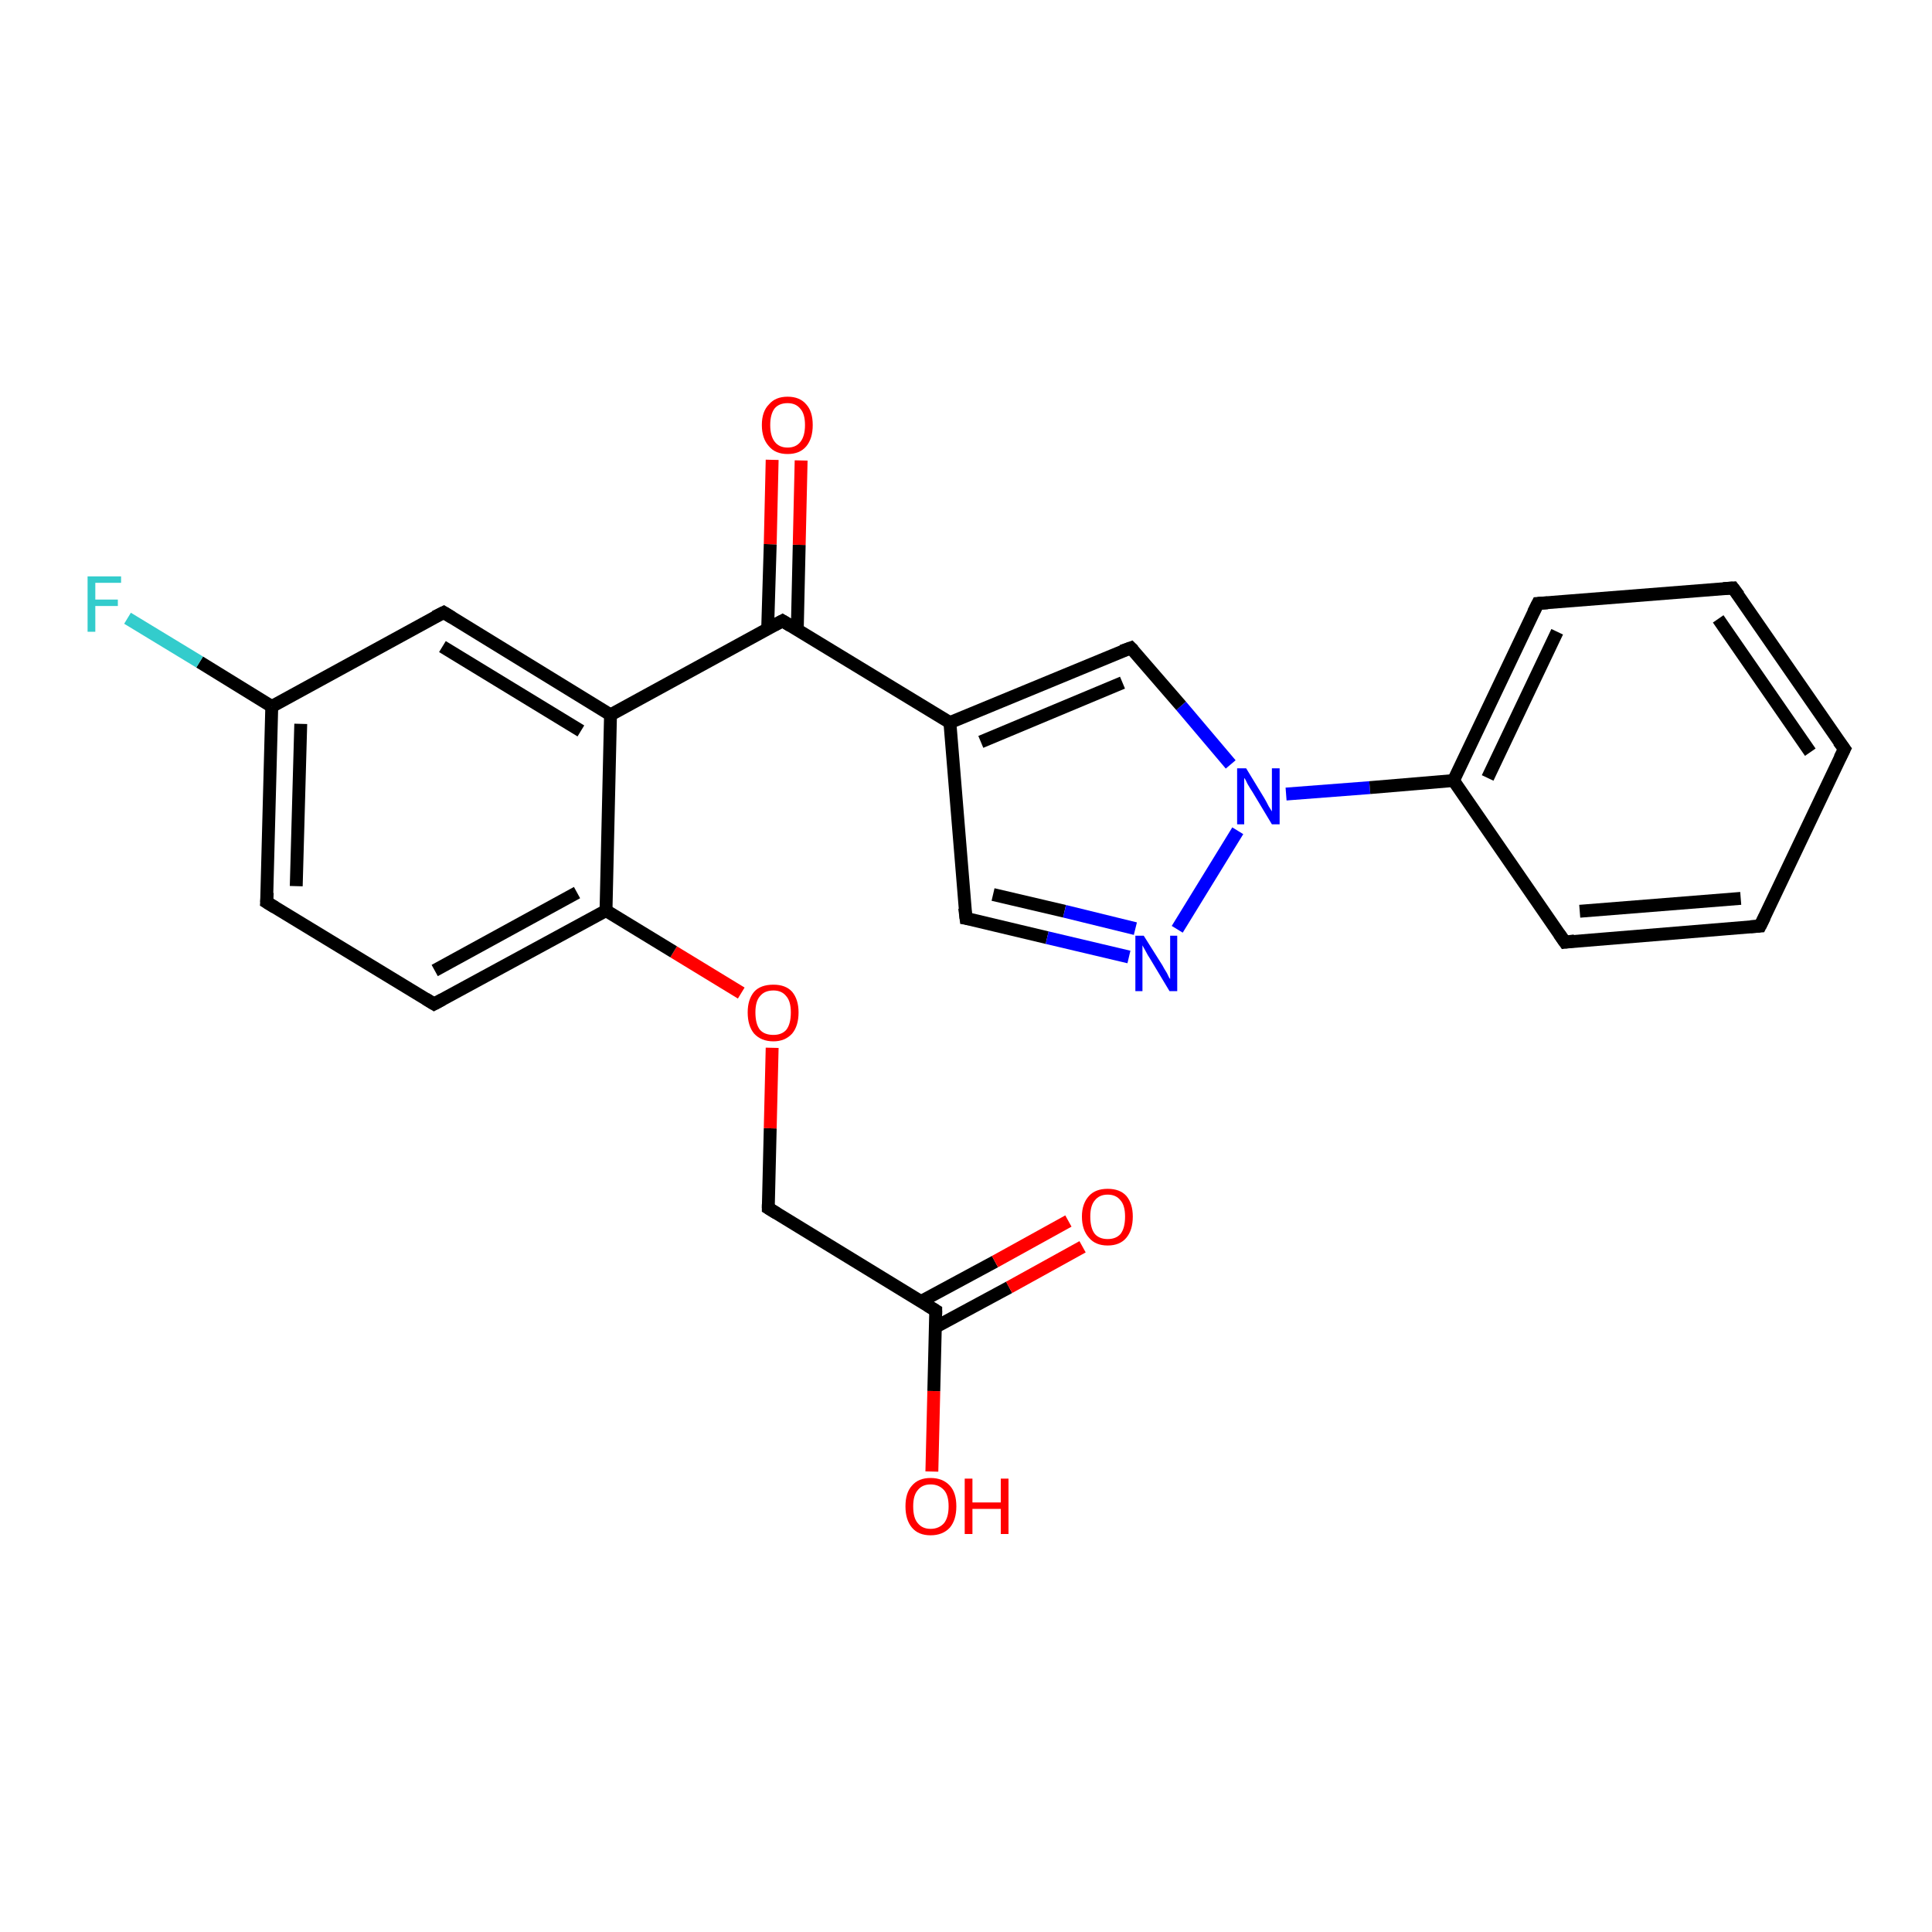 <?xml version='1.0' encoding='iso-8859-1'?>
<svg version='1.1' baseProfile='full'
              xmlns='http://www.w3.org/2000/svg'
                      xmlns:rdkit='http://www.rdkit.org/xml'
                      xmlns:xlink='http://www.w3.org/1999/xlink'
                  xml:space='preserve'
width='300px' height='300px' viewBox='0 0 300 300'>
<!-- END OF HEADER -->
<rect style='opacity:1.0;fill:#FFFFFF;stroke:none' width='300.0' height='300.0' x='0.0' y='0.0'> </rect>
<path class='bond-0 atom-0 atom-1' d='M 144.7,228.5 L 145.0,216.0' style='fill:none;fill-rule:evenodd;stroke:#FF0000;stroke-width:2.0px;stroke-linecap:butt;stroke-linejoin:miter;stroke-opacity:1' />
<path class='bond-0 atom-0 atom-1' d='M 145.0,216.0 L 145.3,203.5' style='fill:none;fill-rule:evenodd;stroke:#000000;stroke-width:2.0px;stroke-linecap:butt;stroke-linejoin:miter;stroke-opacity:1' />
<path class='bond-1 atom-1 atom-2' d='M 145.2,206.1 L 156.7,199.9' style='fill:none;fill-rule:evenodd;stroke:#000000;stroke-width:2.0px;stroke-linecap:butt;stroke-linejoin:miter;stroke-opacity:1' />
<path class='bond-1 atom-1 atom-2' d='M 156.7,199.9 L 168.1,193.6' style='fill:none;fill-rule:evenodd;stroke:#FF0000;stroke-width:2.0px;stroke-linecap:butt;stroke-linejoin:miter;stroke-opacity:1' />
<path class='bond-1 atom-1 atom-2' d='M 143.0,202.1 L 154.5,195.9' style='fill:none;fill-rule:evenodd;stroke:#000000;stroke-width:2.0px;stroke-linecap:butt;stroke-linejoin:miter;stroke-opacity:1' />
<path class='bond-1 atom-1 atom-2' d='M 154.5,195.9 L 165.9,189.6' style='fill:none;fill-rule:evenodd;stroke:#FF0000;stroke-width:2.0px;stroke-linecap:butt;stroke-linejoin:miter;stroke-opacity:1' />
<path class='bond-2 atom-1 atom-3' d='M 145.3,203.5 L 119.3,187.6' style='fill:none;fill-rule:evenodd;stroke:#000000;stroke-width:2.0px;stroke-linecap:butt;stroke-linejoin:miter;stroke-opacity:1' />
<path class='bond-3 atom-3 atom-4' d='M 119.3,187.6 L 119.6,175.2' style='fill:none;fill-rule:evenodd;stroke:#000000;stroke-width:2.0px;stroke-linecap:butt;stroke-linejoin:miter;stroke-opacity:1' />
<path class='bond-3 atom-3 atom-4' d='M 119.6,175.2 L 119.9,162.7' style='fill:none;fill-rule:evenodd;stroke:#FF0000;stroke-width:2.0px;stroke-linecap:butt;stroke-linejoin:miter;stroke-opacity:1' />
<path class='bond-4 atom-4 atom-5' d='M 115.1,154.2 L 104.6,147.8' style='fill:none;fill-rule:evenodd;stroke:#FF0000;stroke-width:2.0px;stroke-linecap:butt;stroke-linejoin:miter;stroke-opacity:1' />
<path class='bond-4 atom-4 atom-5' d='M 104.6,147.8 L 94.1,141.4' style='fill:none;fill-rule:evenodd;stroke:#000000;stroke-width:2.0px;stroke-linecap:butt;stroke-linejoin:miter;stroke-opacity:1' />
<path class='bond-5 atom-5 atom-6' d='M 94.1,141.4 L 67.4,155.9' style='fill:none;fill-rule:evenodd;stroke:#000000;stroke-width:2.0px;stroke-linecap:butt;stroke-linejoin:miter;stroke-opacity:1' />
<path class='bond-5 atom-5 atom-6' d='M 89.6,138.6 L 67.5,150.7' style='fill:none;fill-rule:evenodd;stroke:#000000;stroke-width:2.0px;stroke-linecap:butt;stroke-linejoin:miter;stroke-opacity:1' />
<path class='bond-6 atom-6 atom-7' d='M 67.4,155.9 L 41.4,140.1' style='fill:none;fill-rule:evenodd;stroke:#000000;stroke-width:2.0px;stroke-linecap:butt;stroke-linejoin:miter;stroke-opacity:1' />
<path class='bond-7 atom-7 atom-8' d='M 41.4,140.1 L 42.2,109.7' style='fill:none;fill-rule:evenodd;stroke:#000000;stroke-width:2.0px;stroke-linecap:butt;stroke-linejoin:miter;stroke-opacity:1' />
<path class='bond-7 atom-7 atom-8' d='M 46.0,137.6 L 46.7,112.4' style='fill:none;fill-rule:evenodd;stroke:#000000;stroke-width:2.0px;stroke-linecap:butt;stroke-linejoin:miter;stroke-opacity:1' />
<path class='bond-8 atom-8 atom-9' d='M 42.2,109.7 L 31.0,102.8' style='fill:none;fill-rule:evenodd;stroke:#000000;stroke-width:2.0px;stroke-linecap:butt;stroke-linejoin:miter;stroke-opacity:1' />
<path class='bond-8 atom-8 atom-9' d='M 31.0,102.8 L 19.8,96.0' style='fill:none;fill-rule:evenodd;stroke:#33CCCC;stroke-width:2.0px;stroke-linecap:butt;stroke-linejoin:miter;stroke-opacity:1' />
<path class='bond-9 atom-8 atom-10' d='M 42.2,109.7 L 68.9,95.1' style='fill:none;fill-rule:evenodd;stroke:#000000;stroke-width:2.0px;stroke-linecap:butt;stroke-linejoin:miter;stroke-opacity:1' />
<path class='bond-10 atom-10 atom-11' d='M 68.9,95.1 L 94.8,111.0' style='fill:none;fill-rule:evenodd;stroke:#000000;stroke-width:2.0px;stroke-linecap:butt;stroke-linejoin:miter;stroke-opacity:1' />
<path class='bond-10 atom-10 atom-11' d='M 68.7,100.4 L 90.2,113.5' style='fill:none;fill-rule:evenodd;stroke:#000000;stroke-width:2.0px;stroke-linecap:butt;stroke-linejoin:miter;stroke-opacity:1' />
<path class='bond-11 atom-11 atom-12' d='M 94.8,111.0 L 121.5,96.4' style='fill:none;fill-rule:evenodd;stroke:#000000;stroke-width:2.0px;stroke-linecap:butt;stroke-linejoin:miter;stroke-opacity:1' />
<path class='bond-12 atom-12 atom-13' d='M 123.8,97.8 L 124.1,84.6' style='fill:none;fill-rule:evenodd;stroke:#000000;stroke-width:2.0px;stroke-linecap:butt;stroke-linejoin:miter;stroke-opacity:1' />
<path class='bond-12 atom-12 atom-13' d='M 124.1,84.6 L 124.4,71.5' style='fill:none;fill-rule:evenodd;stroke:#FF0000;stroke-width:2.0px;stroke-linecap:butt;stroke-linejoin:miter;stroke-opacity:1' />
<path class='bond-12 atom-12 atom-13' d='M 119.2,97.7 L 119.6,84.5' style='fill:none;fill-rule:evenodd;stroke:#000000;stroke-width:2.0px;stroke-linecap:butt;stroke-linejoin:miter;stroke-opacity:1' />
<path class='bond-12 atom-12 atom-13' d='M 119.6,84.5 L 119.9,71.4' style='fill:none;fill-rule:evenodd;stroke:#FF0000;stroke-width:2.0px;stroke-linecap:butt;stroke-linejoin:miter;stroke-opacity:1' />
<path class='bond-13 atom-12 atom-14' d='M 121.5,96.4 L 147.5,112.2' style='fill:none;fill-rule:evenodd;stroke:#000000;stroke-width:2.0px;stroke-linecap:butt;stroke-linejoin:miter;stroke-opacity:1' />
<path class='bond-14 atom-14 atom-15' d='M 147.5,112.2 L 150.0,142.6' style='fill:none;fill-rule:evenodd;stroke:#000000;stroke-width:2.0px;stroke-linecap:butt;stroke-linejoin:miter;stroke-opacity:1' />
<path class='bond-15 atom-15 atom-16' d='M 150.0,142.6 L 162.6,145.6' style='fill:none;fill-rule:evenodd;stroke:#000000;stroke-width:2.0px;stroke-linecap:butt;stroke-linejoin:miter;stroke-opacity:1' />
<path class='bond-15 atom-15 atom-16' d='M 162.6,145.6 L 175.3,148.6' style='fill:none;fill-rule:evenodd;stroke:#0000FF;stroke-width:2.0px;stroke-linecap:butt;stroke-linejoin:miter;stroke-opacity:1' />
<path class='bond-15 atom-15 atom-16' d='M 154.2,138.9 L 165.3,141.5' style='fill:none;fill-rule:evenodd;stroke:#000000;stroke-width:2.0px;stroke-linecap:butt;stroke-linejoin:miter;stroke-opacity:1' />
<path class='bond-15 atom-15 atom-16' d='M 165.3,141.5 L 176.3,144.2' style='fill:none;fill-rule:evenodd;stroke:#0000FF;stroke-width:2.0px;stroke-linecap:butt;stroke-linejoin:miter;stroke-opacity:1' />
<path class='bond-16 atom-16 atom-17' d='M 182.8,144.3 L 192.2,129.0' style='fill:none;fill-rule:evenodd;stroke:#0000FF;stroke-width:2.0px;stroke-linecap:butt;stroke-linejoin:miter;stroke-opacity:1' />
<path class='bond-17 atom-17 atom-18' d='M 191.1,118.7 L 183.4,109.6' style='fill:none;fill-rule:evenodd;stroke:#0000FF;stroke-width:2.0px;stroke-linecap:butt;stroke-linejoin:miter;stroke-opacity:1' />
<path class='bond-17 atom-17 atom-18' d='M 183.4,109.6 L 175.6,100.6' style='fill:none;fill-rule:evenodd;stroke:#000000;stroke-width:2.0px;stroke-linecap:butt;stroke-linejoin:miter;stroke-opacity:1' />
<path class='bond-18 atom-17 atom-19' d='M 199.7,123.3 L 212.7,122.3' style='fill:none;fill-rule:evenodd;stroke:#0000FF;stroke-width:2.0px;stroke-linecap:butt;stroke-linejoin:miter;stroke-opacity:1' />
<path class='bond-18 atom-17 atom-19' d='M 212.7,122.3 L 225.7,121.2' style='fill:none;fill-rule:evenodd;stroke:#000000;stroke-width:2.0px;stroke-linecap:butt;stroke-linejoin:miter;stroke-opacity:1' />
<path class='bond-19 atom-19 atom-20' d='M 225.7,121.2 L 238.8,93.7' style='fill:none;fill-rule:evenodd;stroke:#000000;stroke-width:2.0px;stroke-linecap:butt;stroke-linejoin:miter;stroke-opacity:1' />
<path class='bond-19 atom-19 atom-20' d='M 231.0,120.8 L 241.8,98.1' style='fill:none;fill-rule:evenodd;stroke:#000000;stroke-width:2.0px;stroke-linecap:butt;stroke-linejoin:miter;stroke-opacity:1' />
<path class='bond-20 atom-20 atom-21' d='M 238.8,93.7 L 269.1,91.3' style='fill:none;fill-rule:evenodd;stroke:#000000;stroke-width:2.0px;stroke-linecap:butt;stroke-linejoin:miter;stroke-opacity:1' />
<path class='bond-21 atom-21 atom-22' d='M 269.1,91.3 L 286.4,116.3' style='fill:none;fill-rule:evenodd;stroke:#000000;stroke-width:2.0px;stroke-linecap:butt;stroke-linejoin:miter;stroke-opacity:1' />
<path class='bond-21 atom-21 atom-22' d='M 266.8,96.1 L 281.1,116.8' style='fill:none;fill-rule:evenodd;stroke:#000000;stroke-width:2.0px;stroke-linecap:butt;stroke-linejoin:miter;stroke-opacity:1' />
<path class='bond-22 atom-22 atom-23' d='M 286.4,116.3 L 273.3,143.8' style='fill:none;fill-rule:evenodd;stroke:#000000;stroke-width:2.0px;stroke-linecap:butt;stroke-linejoin:miter;stroke-opacity:1' />
<path class='bond-23 atom-23 atom-24' d='M 273.3,143.8 L 243.0,146.3' style='fill:none;fill-rule:evenodd;stroke:#000000;stroke-width:2.0px;stroke-linecap:butt;stroke-linejoin:miter;stroke-opacity:1' />
<path class='bond-23 atom-23 atom-24' d='M 270.3,139.5 L 245.3,141.5' style='fill:none;fill-rule:evenodd;stroke:#000000;stroke-width:2.0px;stroke-linecap:butt;stroke-linejoin:miter;stroke-opacity:1' />
<path class='bond-24 atom-11 atom-5' d='M 94.8,111.0 L 94.1,141.4' style='fill:none;fill-rule:evenodd;stroke:#000000;stroke-width:2.0px;stroke-linecap:butt;stroke-linejoin:miter;stroke-opacity:1' />
<path class='bond-25 atom-18 atom-14' d='M 175.6,100.6 L 147.5,112.2' style='fill:none;fill-rule:evenodd;stroke:#000000;stroke-width:2.0px;stroke-linecap:butt;stroke-linejoin:miter;stroke-opacity:1' />
<path class='bond-25 atom-18 atom-14' d='M 174.3,106.0 L 152.3,115.2' style='fill:none;fill-rule:evenodd;stroke:#000000;stroke-width:2.0px;stroke-linecap:butt;stroke-linejoin:miter;stroke-opacity:1' />
<path class='bond-26 atom-24 atom-19' d='M 243.0,146.3 L 225.7,121.2' style='fill:none;fill-rule:evenodd;stroke:#000000;stroke-width:2.0px;stroke-linecap:butt;stroke-linejoin:miter;stroke-opacity:1' />
<path d='M 145.3,204.1 L 145.3,203.5 L 144.0,202.7' style='fill:none;stroke:#000000;stroke-width:2.0px;stroke-linecap:butt;stroke-linejoin:miter;stroke-opacity:1;' />
<path d='M 120.6,188.4 L 119.3,187.6 L 119.3,187.0' style='fill:none;stroke:#000000;stroke-width:2.0px;stroke-linecap:butt;stroke-linejoin:miter;stroke-opacity:1;' />
<path d='M 68.7,155.2 L 67.4,155.9 L 66.1,155.1' style='fill:none;stroke:#000000;stroke-width:2.0px;stroke-linecap:butt;stroke-linejoin:miter;stroke-opacity:1;' />
<path d='M 42.7,140.9 L 41.4,140.1 L 41.5,138.6' style='fill:none;stroke:#000000;stroke-width:2.0px;stroke-linecap:butt;stroke-linejoin:miter;stroke-opacity:1;' />
<path d='M 67.5,95.8 L 68.9,95.1 L 70.2,95.9' style='fill:none;stroke:#000000;stroke-width:2.0px;stroke-linecap:butt;stroke-linejoin:miter;stroke-opacity:1;' />
<path d='M 120.2,97.1 L 121.5,96.4 L 122.8,97.2' style='fill:none;stroke:#000000;stroke-width:2.0px;stroke-linecap:butt;stroke-linejoin:miter;stroke-opacity:1;' />
<path d='M 149.8,141.0 L 150.0,142.6 L 150.6,142.7' style='fill:none;stroke:#000000;stroke-width:2.0px;stroke-linecap:butt;stroke-linejoin:miter;stroke-opacity:1;' />
<path d='M 176.0,101.0 L 175.6,100.6 L 174.2,101.1' style='fill:none;stroke:#000000;stroke-width:2.0px;stroke-linecap:butt;stroke-linejoin:miter;stroke-opacity:1;' />
<path d='M 238.1,95.1 L 238.8,93.7 L 240.3,93.6' style='fill:none;stroke:#000000;stroke-width:2.0px;stroke-linecap:butt;stroke-linejoin:miter;stroke-opacity:1;' />
<path d='M 267.6,91.4 L 269.1,91.3 L 270.0,92.5' style='fill:none;stroke:#000000;stroke-width:2.0px;stroke-linecap:butt;stroke-linejoin:miter;stroke-opacity:1;' />
<path d='M 285.5,115.1 L 286.4,116.3 L 285.7,117.7' style='fill:none;stroke:#000000;stroke-width:2.0px;stroke-linecap:butt;stroke-linejoin:miter;stroke-opacity:1;' />
<path d='M 274.0,142.4 L 273.3,143.8 L 271.8,143.9' style='fill:none;stroke:#000000;stroke-width:2.0px;stroke-linecap:butt;stroke-linejoin:miter;stroke-opacity:1;' />
<path d='M 244.5,146.1 L 243.0,146.3 L 242.1,145.0' style='fill:none;stroke:#000000;stroke-width:2.0px;stroke-linecap:butt;stroke-linejoin:miter;stroke-opacity:1;' />
<path class='atom-0' d='M 140.6 233.9
Q 140.6 231.8, 141.6 230.7
Q 142.6 229.5, 144.5 229.5
Q 146.4 229.5, 147.5 230.7
Q 148.5 231.8, 148.5 233.9
Q 148.5 236.0, 147.5 237.2
Q 146.4 238.4, 144.5 238.4
Q 142.6 238.4, 141.6 237.2
Q 140.6 236.0, 140.6 233.9
M 144.5 237.4
Q 145.8 237.4, 146.6 236.5
Q 147.3 235.6, 147.3 233.9
Q 147.3 232.2, 146.6 231.4
Q 145.8 230.5, 144.5 230.5
Q 143.2 230.5, 142.5 231.4
Q 141.8 232.2, 141.8 233.9
Q 141.8 235.7, 142.5 236.5
Q 143.2 237.4, 144.5 237.4
' fill='#FF0000'/>
<path class='atom-0' d='M 149.8 229.6
L 151.0 229.6
L 151.0 233.3
L 155.4 233.3
L 155.4 229.6
L 156.6 229.6
L 156.6 238.2
L 155.4 238.2
L 155.4 234.3
L 151.0 234.3
L 151.0 238.2
L 149.8 238.2
L 149.8 229.6
' fill='#FF0000'/>
<path class='atom-2' d='M 168.0 188.9
Q 168.0 186.9, 169.1 185.7
Q 170.1 184.6, 172.0 184.6
Q 173.9 184.6, 174.9 185.7
Q 175.9 186.9, 175.9 188.9
Q 175.9 191.0, 174.9 192.2
Q 173.9 193.4, 172.0 193.4
Q 170.1 193.4, 169.1 192.2
Q 168.0 191.0, 168.0 188.9
M 172.0 192.4
Q 173.3 192.4, 174.0 191.6
Q 174.7 190.7, 174.7 188.9
Q 174.7 187.2, 174.0 186.4
Q 173.3 185.5, 172.0 185.5
Q 170.7 185.5, 170.0 186.4
Q 169.3 187.2, 169.3 188.9
Q 169.3 190.7, 170.0 191.6
Q 170.7 192.4, 172.0 192.4
' fill='#FF0000'/>
<path class='atom-4' d='M 116.1 157.2
Q 116.1 155.2, 117.1 154.0
Q 118.1 152.9, 120.1 152.9
Q 122.0 152.9, 123.0 154.0
Q 124.0 155.2, 124.0 157.2
Q 124.0 159.3, 123.0 160.5
Q 121.9 161.7, 120.1 161.7
Q 118.2 161.7, 117.1 160.5
Q 116.1 159.3, 116.1 157.2
M 120.1 160.7
Q 121.4 160.7, 122.1 159.9
Q 122.8 159.0, 122.8 157.2
Q 122.8 155.5, 122.1 154.7
Q 121.4 153.8, 120.1 153.8
Q 118.7 153.8, 118.0 154.7
Q 117.3 155.5, 117.3 157.2
Q 117.3 159.0, 118.0 159.9
Q 118.7 160.7, 120.1 160.7
' fill='#FF0000'/>
<path class='atom-9' d='M 13.6 89.5
L 18.8 89.5
L 18.8 90.5
L 14.8 90.5
L 14.8 93.1
L 18.3 93.1
L 18.3 94.1
L 14.8 94.1
L 14.8 98.1
L 13.6 98.1
L 13.6 89.5
' fill='#33CCCC'/>
<path class='atom-13' d='M 118.3 66.0
Q 118.3 63.9, 119.4 62.8
Q 120.4 61.6, 122.3 61.6
Q 124.2 61.6, 125.2 62.8
Q 126.2 63.9, 126.2 66.0
Q 126.2 68.1, 125.2 69.3
Q 124.2 70.5, 122.3 70.5
Q 120.4 70.5, 119.4 69.3
Q 118.3 68.1, 118.3 66.0
M 122.3 69.5
Q 123.6 69.5, 124.3 68.6
Q 125.0 67.7, 125.0 66.0
Q 125.0 64.3, 124.3 63.5
Q 123.6 62.6, 122.3 62.6
Q 121.0 62.6, 120.3 63.4
Q 119.6 64.3, 119.6 66.0
Q 119.6 67.7, 120.3 68.6
Q 121.0 69.5, 122.3 69.5
' fill='#FF0000'/>
<path class='atom-16' d='M 177.6 145.3
L 180.5 149.9
Q 180.7 150.3, 181.2 151.1
Q 181.6 152.0, 181.7 152.0
L 181.7 145.3
L 182.8 145.3
L 182.8 153.9
L 181.6 153.9
L 178.6 148.9
Q 178.2 148.3, 177.9 147.7
Q 177.5 147.0, 177.4 146.8
L 177.4 153.9
L 176.3 153.9
L 176.3 145.3
L 177.6 145.3
' fill='#0000FF'/>
<path class='atom-17' d='M 193.5 119.3
L 196.3 123.9
Q 196.6 124.4, 197.0 125.2
Q 197.5 126.0, 197.5 126.0
L 197.5 119.3
L 198.7 119.3
L 198.7 128.0
L 197.5 128.0
L 194.5 123.0
Q 194.1 122.4, 193.7 121.7
Q 193.4 121.0, 193.2 120.8
L 193.2 128.0
L 192.1 128.0
L 192.1 119.3
L 193.5 119.3
' fill='#0000FF'/>
</svg>

